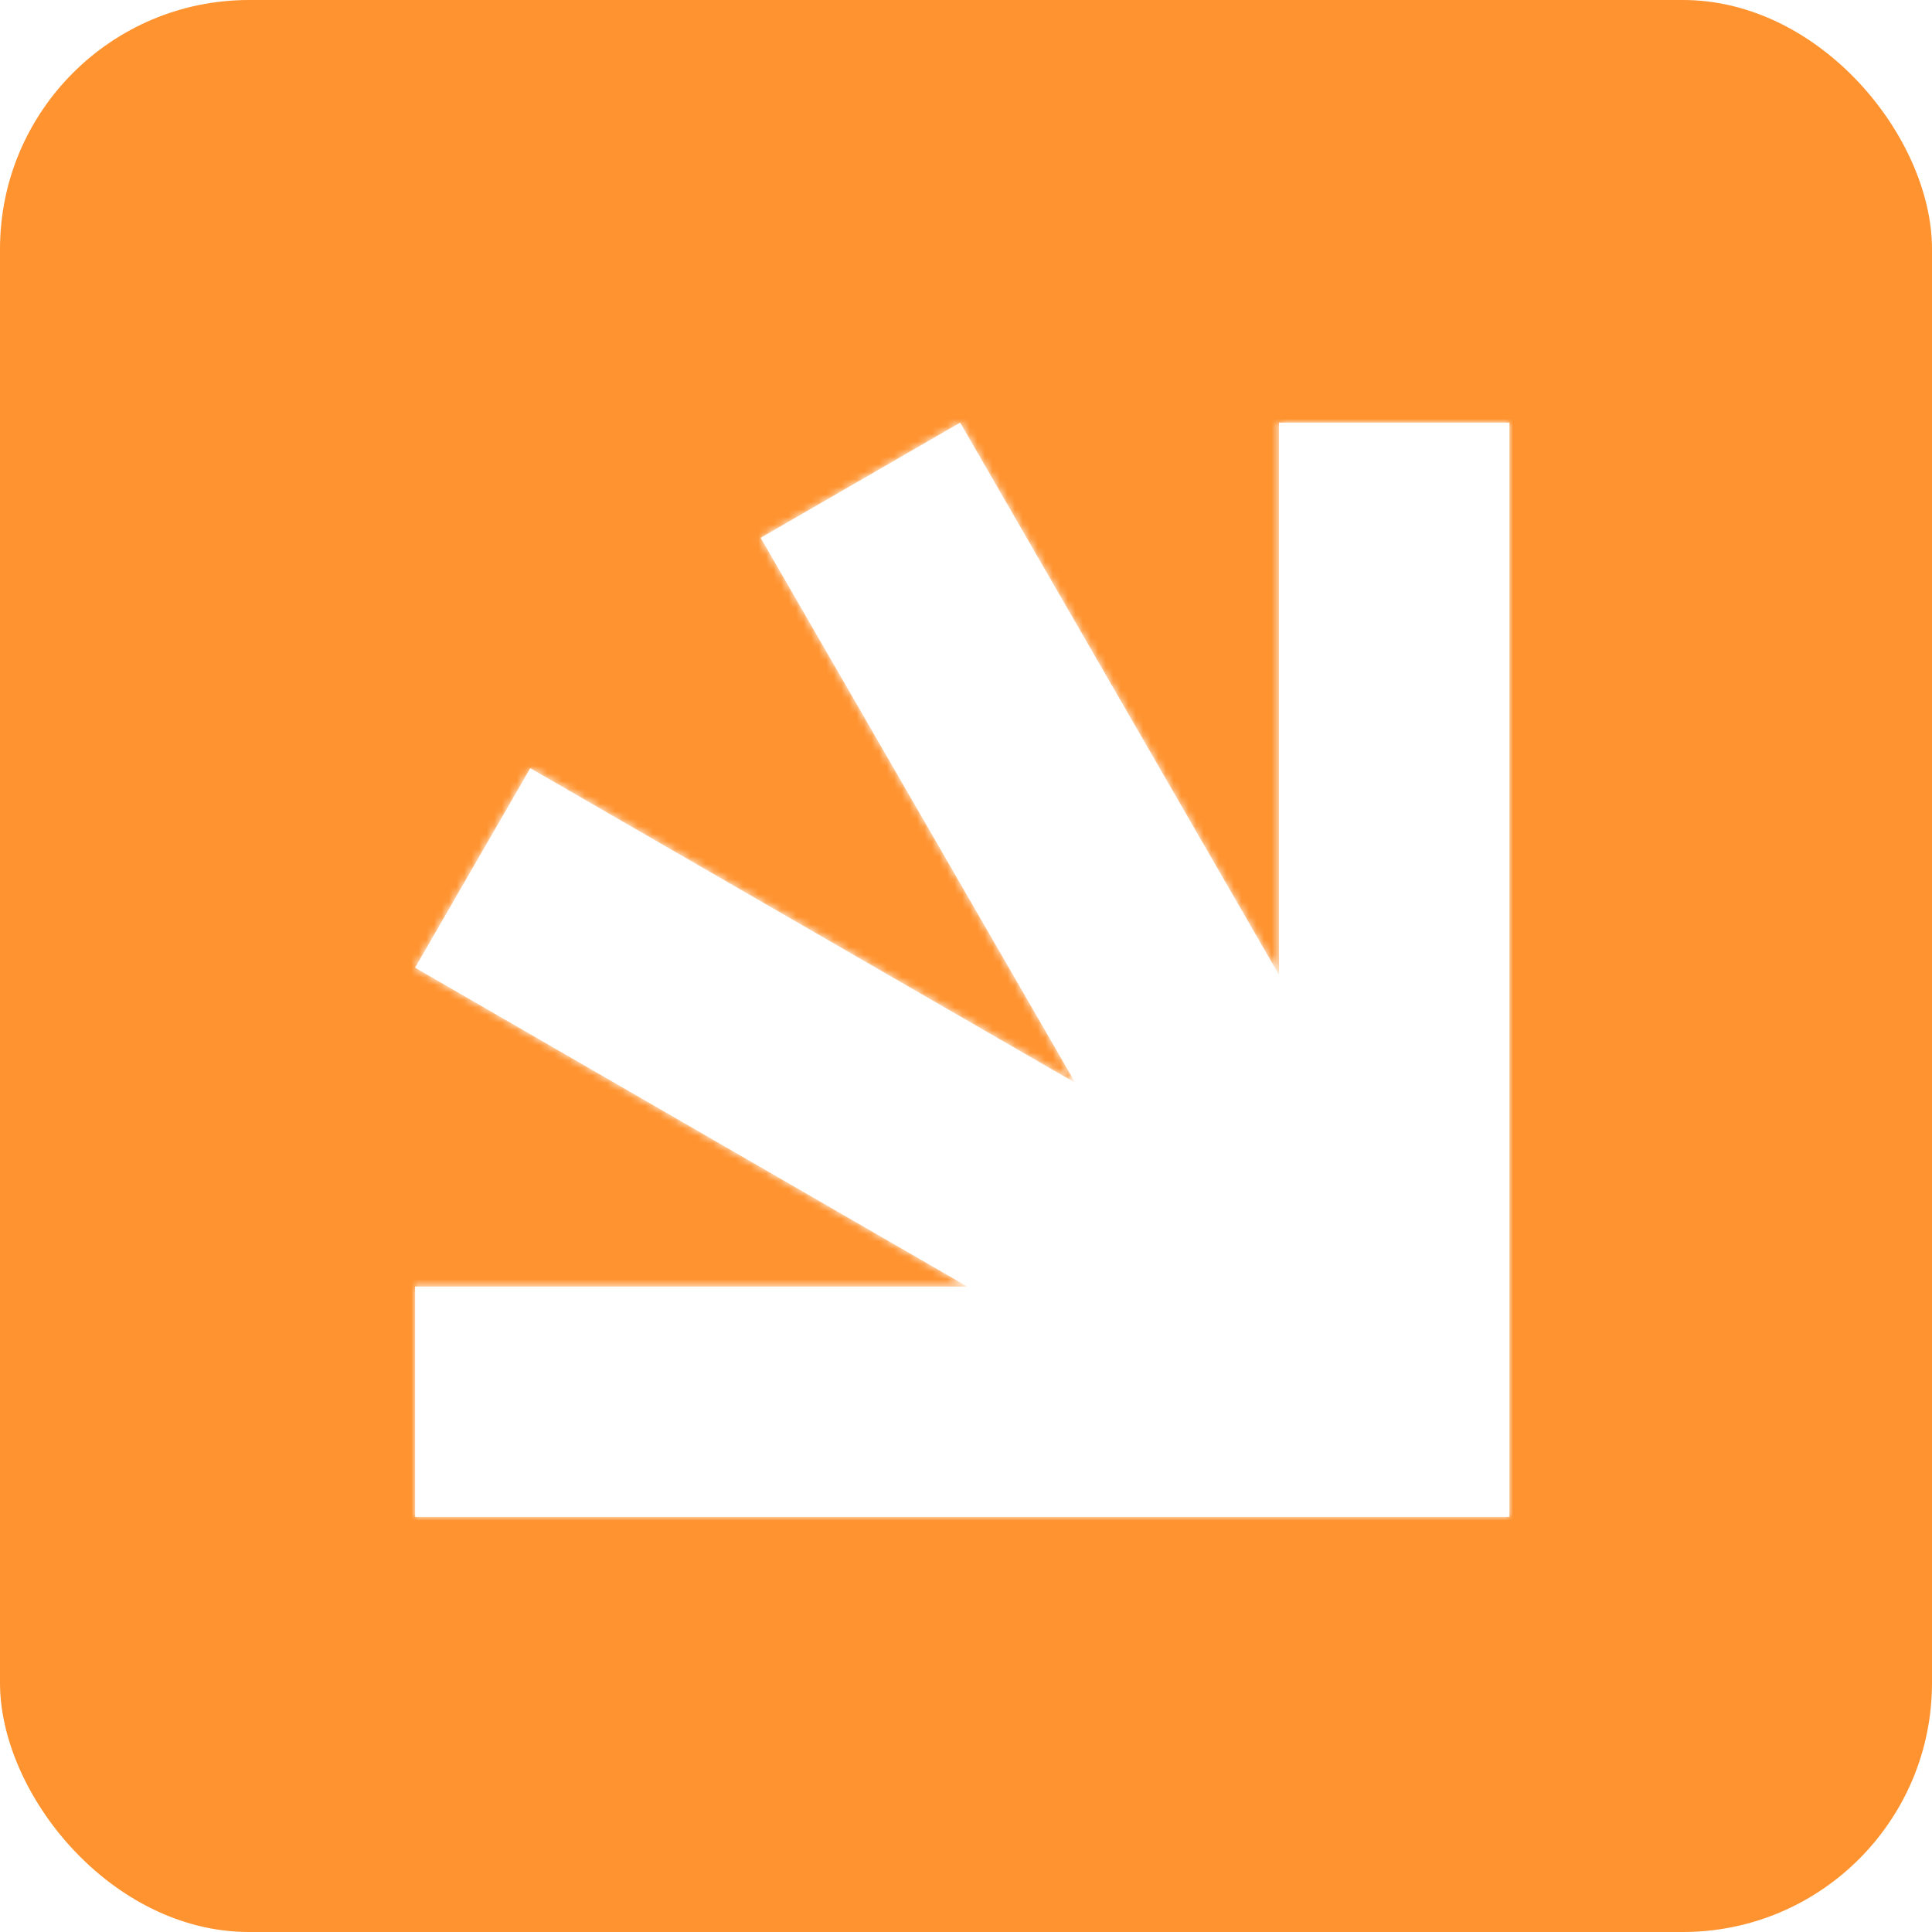 <?xml version="1.0" encoding="utf-8"?>
<svg xmlns="http://www.w3.org/2000/svg" fill="none" height="256" viewBox="0 0 256 256" width="256">
<g clip-path="url(#clip0_1009_92)">
<rect fill="#FF9330" height="256" rx="33" width="256"/>
<g filter="url(#filter0_i_1009_92)">
<mask height="256" id="mask0_1009_92" maskUnits="userSpaceOnUse" style="mask-type:luminance" width="256" x="0" y="0">
<path d="M224 0H32C14.327 0 0 14.327 0 32V224C0 241.673 14.327 256 32 256H224C241.673 256 256 241.673 256 224V32C256 14.327 241.673 0 224 0Z" fill="white"/>
</mask>
<g mask="url(#mask0_1009_92)">
<path clip-rule="evenodd" d="M200 56V170.474V201H55.001V170.474H128.175L55 128.226L70.263 101.79L142.489 143.489L100.789 71.263L127.226 56L169.474 129.176V56H200Z" fill="white" fill-rule="evenodd"/>
<mask height="145" id="mask1_1009_92" maskUnits="userSpaceOnUse" style="mask-type:luminance" width="145" x="55" y="56">
<path clip-rule="evenodd" d="M200 56V170.474V201H55.001V170.474H128.175L55 128.226L70.263 101.79L142.489 143.489L100.789 71.263L127.226 56L169.474 129.176V56H200Z" fill="white" fill-rule="evenodd"/>
</mask>
<g mask="url(#mask1_1009_92)">
<path d="M200 56H232V24H200V56ZM200 201V233L232 232.999V201H200ZM55.001 201H23V233H55.001L55.001 201ZM55.001 170.474V138.474H23V170.474H55.001ZM128.175 170.474V202.474H247.6L144.175 142.761L128.175 170.474ZM55 128.226L27.287 112.226L11.287 139.939L39 155.939L55 128.226ZM70.263 101.79L86.263 74.077L58.55 58.077L42.55 85.79L70.263 101.79ZM142.489 143.49L126.489 171.202L229.914 230.915L170.202 127.49L142.489 143.49ZM100.789 71.263L84.789 43.55L57.077 59.55L73.076 87.263L100.789 71.263ZM127.226 56L154.939 40L138.939 12.287L111.226 28.287L127.226 56ZM169.474 129.177L141.76 145.176L201.474 248.603V129.177H169.474ZM169.474 56V24H137.473V56H169.474ZM168 56V170.474H232V56H168ZM168 170.474V201H232V170.474H168ZM200 169H55L55.001 233H200V169ZM87.001 201V170.474H23V201H87.001ZM55.001 202.474H128.175V138.474H55.001V202.474ZM144.175 142.761L71 100.513L39 155.939L112.175 198.187L144.175 142.761ZM82.713 144.226L97.976 117.79L42.55 85.79L27.287 112.226L82.713 144.226ZM54.263 129.502L126.489 171.202L158.489 115.777L86.263 74.077L54.263 129.502ZM170.202 127.49L128.502 55.263L73.076 87.263L114.776 159.489L170.202 127.49ZM116.789 98.976L143.226 83.713L111.226 28.287L84.789 43.55L116.789 98.976ZM99.513 72L141.76 145.176L197.186 113.177L154.939 40L99.513 72ZM201.474 129.177V56H137.473V129.177H201.474ZM169.474 88H200V24H169.474V88Z" fill="white"/>
</g>
</g>
</g>
</g>
<defs>
<filter color-interpolation-filters="sRGB" filterUnits="userSpaceOnUse" height="145" id="filter0_i_1009_92" width="145" x="55" y="56">
<feFlood flood-opacity="0" result="BackgroundImageFix"/>
<feBlend in="SourceGraphic" in2="BackgroundImageFix" mode="normal" result="shape"/>
<feColorMatrix in="SourceAlpha" result="hardAlpha" type="matrix" values="0 0 0 0 0 0 0 0 0 0 0 0 0 0 0 0 0 0 127 0"/>
<feOffset/>
<feGaussianBlur stdDeviation="31"/>
<feComposite in2="hardAlpha" k2="-1" k3="1" operator="arithmetic"/>
<feColorMatrix type="matrix" values="0 0 0 0 0 0 0 0 0 0 0 0 0 0 0 0 0 0 0.01 0"/>
<feBlend in2="shape" mode="normal" result="effect1_innerShadow_1009_92"/>
</filter>
<clipPath id="clip0_1009_92">
<rect fill="white" height="256" rx="33" width="256"/>
</clipPath>
</defs>
</svg>